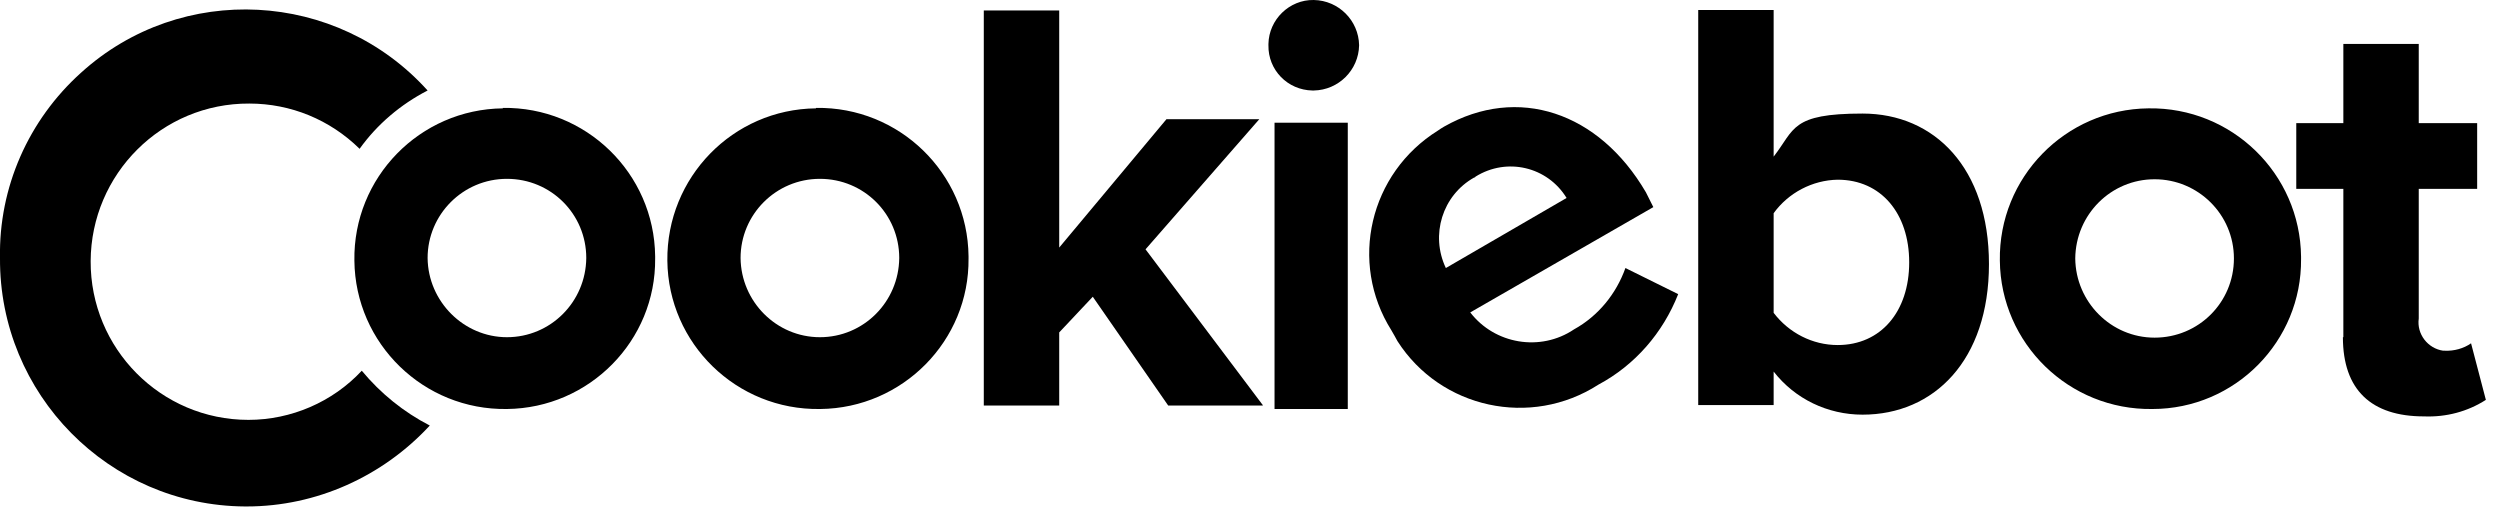 <svg width="118" height="24" viewBox="0 0 118 24" fill="none" xmlns="http://www.w3.org/2000/svg">
<g clip-path="url(#clip0_8872_26831)">
<path d="M59.603 19.12L54.069 11.768L59.438 5.627H55.056L49.995 11.685V0.493H46.435V19.14H49.995V15.69L51.579 14.006L55.138 19.14H59.603V19.12Z" fill="black"/>
<path d="M61.948 4.272H62.01C63.182 4.251 64.129 3.306 64.15 2.136C64.129 0.965 63.182 0.02 62.01 -0C60.858 -0.021 59.891 0.924 59.87 2.074V2.136C59.849 3.306 60.775 4.251 61.948 4.272Z" fill="black"/>
<path d="M60.158 19.305H63.615V5.792H60.158V19.305Z" fill="black"/>
<path d="M110.585 15.916C110.585 18.401 111.922 19.654 114.412 19.654C115.461 19.695 116.469 19.428 117.333 18.874L116.634 16.204C116.284 16.45 115.831 16.573 115.399 16.553H115.317C114.597 16.45 114.062 15.773 114.165 15.033V8.913H116.922V5.812H114.165V2.074H110.606V5.812H108.384V8.913H110.606V15.916H110.585Z" fill="black"/>
<path d="M83.716 17.538C84.724 18.832 86.267 19.572 87.913 19.572C91.287 19.572 93.879 17.005 93.879 12.466C93.879 7.927 91.307 5.36 87.913 5.36C84.518 5.36 84.724 6.099 83.716 7.393V0.472H80.156V19.12H83.716V17.538ZM83.716 10.063C84.415 9.098 85.547 8.502 86.74 8.482C88.777 8.482 90.114 10.063 90.114 12.384C90.114 14.704 88.777 16.286 86.74 16.286C85.547 16.286 84.436 15.711 83.716 14.766V10.063Z" fill="black"/>
<path d="M74.293 15.547C72.708 16.615 70.548 16.245 69.396 14.746L78.037 9.776L77.687 9.077C75.465 5.278 71.638 4.005 68.162 5.976C68.059 6.038 67.956 6.1 67.873 6.161C64.643 8.174 63.656 12.384 65.672 15.588C65.775 15.773 65.878 15.937 65.96 16.101C67.997 19.284 72.256 20.209 75.445 18.155C77.173 17.231 78.49 15.711 79.21 13.883L76.72 12.651C76.288 13.863 75.445 14.91 74.293 15.547ZM69.581 8.379C69.602 8.379 69.622 8.379 69.643 8.338C71.124 7.414 73.037 7.866 73.943 9.344L68.244 12.651C67.503 11.09 68.079 9.221 69.581 8.379Z" fill="black"/>
<path d="M17.076 17.498C15.698 18.976 13.743 19.818 11.727 19.818C7.592 19.818 4.259 16.45 4.279 12.322C4.3 8.215 7.633 4.867 11.768 4.888C13.723 4.888 15.574 5.648 16.973 7.024C17.796 5.874 18.907 4.929 20.183 4.272C15.904 -0.472 8.559 -0.863 3.827 3.43C1.337 5.668 -0.062 8.851 -0 12.178C-0.041 18.607 5.143 23.864 11.562 23.905H11.645C14.937 23.905 18.064 22.488 20.286 20.085C19.051 19.449 17.961 18.566 17.076 17.498Z" fill="black"/>
<path d="M23.742 5.114C19.813 5.155 16.665 8.379 16.727 12.302C16.768 16.224 19.998 19.366 23.928 19.305C27.816 19.264 30.964 16.081 30.923 12.199V12.096C30.882 8.174 27.651 5.032 23.722 5.093L23.742 5.114ZM23.928 15.916C21.891 15.916 20.204 14.232 20.183 12.178C20.183 10.125 21.85 8.441 23.928 8.441C26.006 8.441 27.672 10.104 27.672 12.178C27.651 14.253 25.985 15.916 23.928 15.916Z" fill="black"/>
<path d="M38.514 5.114C34.585 5.155 31.457 8.379 31.499 12.302C31.54 16.224 34.77 19.366 38.7 19.305C38.713 19.305 38.72 19.305 38.72 19.305C42.608 19.264 45.756 16.081 45.715 12.199V12.096C45.674 8.174 42.444 5.032 38.514 5.093V5.114ZM38.7 15.916C36.642 15.916 34.976 14.232 34.955 12.178C34.955 10.125 36.621 8.441 38.7 8.441C40.777 8.441 42.444 10.104 42.444 12.178C42.423 14.253 40.757 15.916 38.7 15.916Z" fill="black"/>
<path d="M101.594 19.305C101.608 19.305 101.608 19.305 101.594 19.305C105.503 19.305 108.651 16.101 108.61 12.22V12.117C108.569 8.194 105.338 5.052 101.409 5.114C97.479 5.155 94.331 8.379 94.393 12.302C94.434 16.224 97.664 19.366 101.594 19.305ZM101.697 8.461C103.754 8.461 105.441 10.125 105.441 12.199C105.441 14.273 103.775 15.937 101.697 15.937C99.639 15.937 97.973 14.253 97.952 12.199C97.973 10.125 99.639 8.461 101.697 8.461Z" fill="black"/>
</g>
<defs>
<clipPath id="clip0_8872_26831">
<rect width="117.333" height="24" fill="white"/>
</clipPath>
</defs>
</svg>
